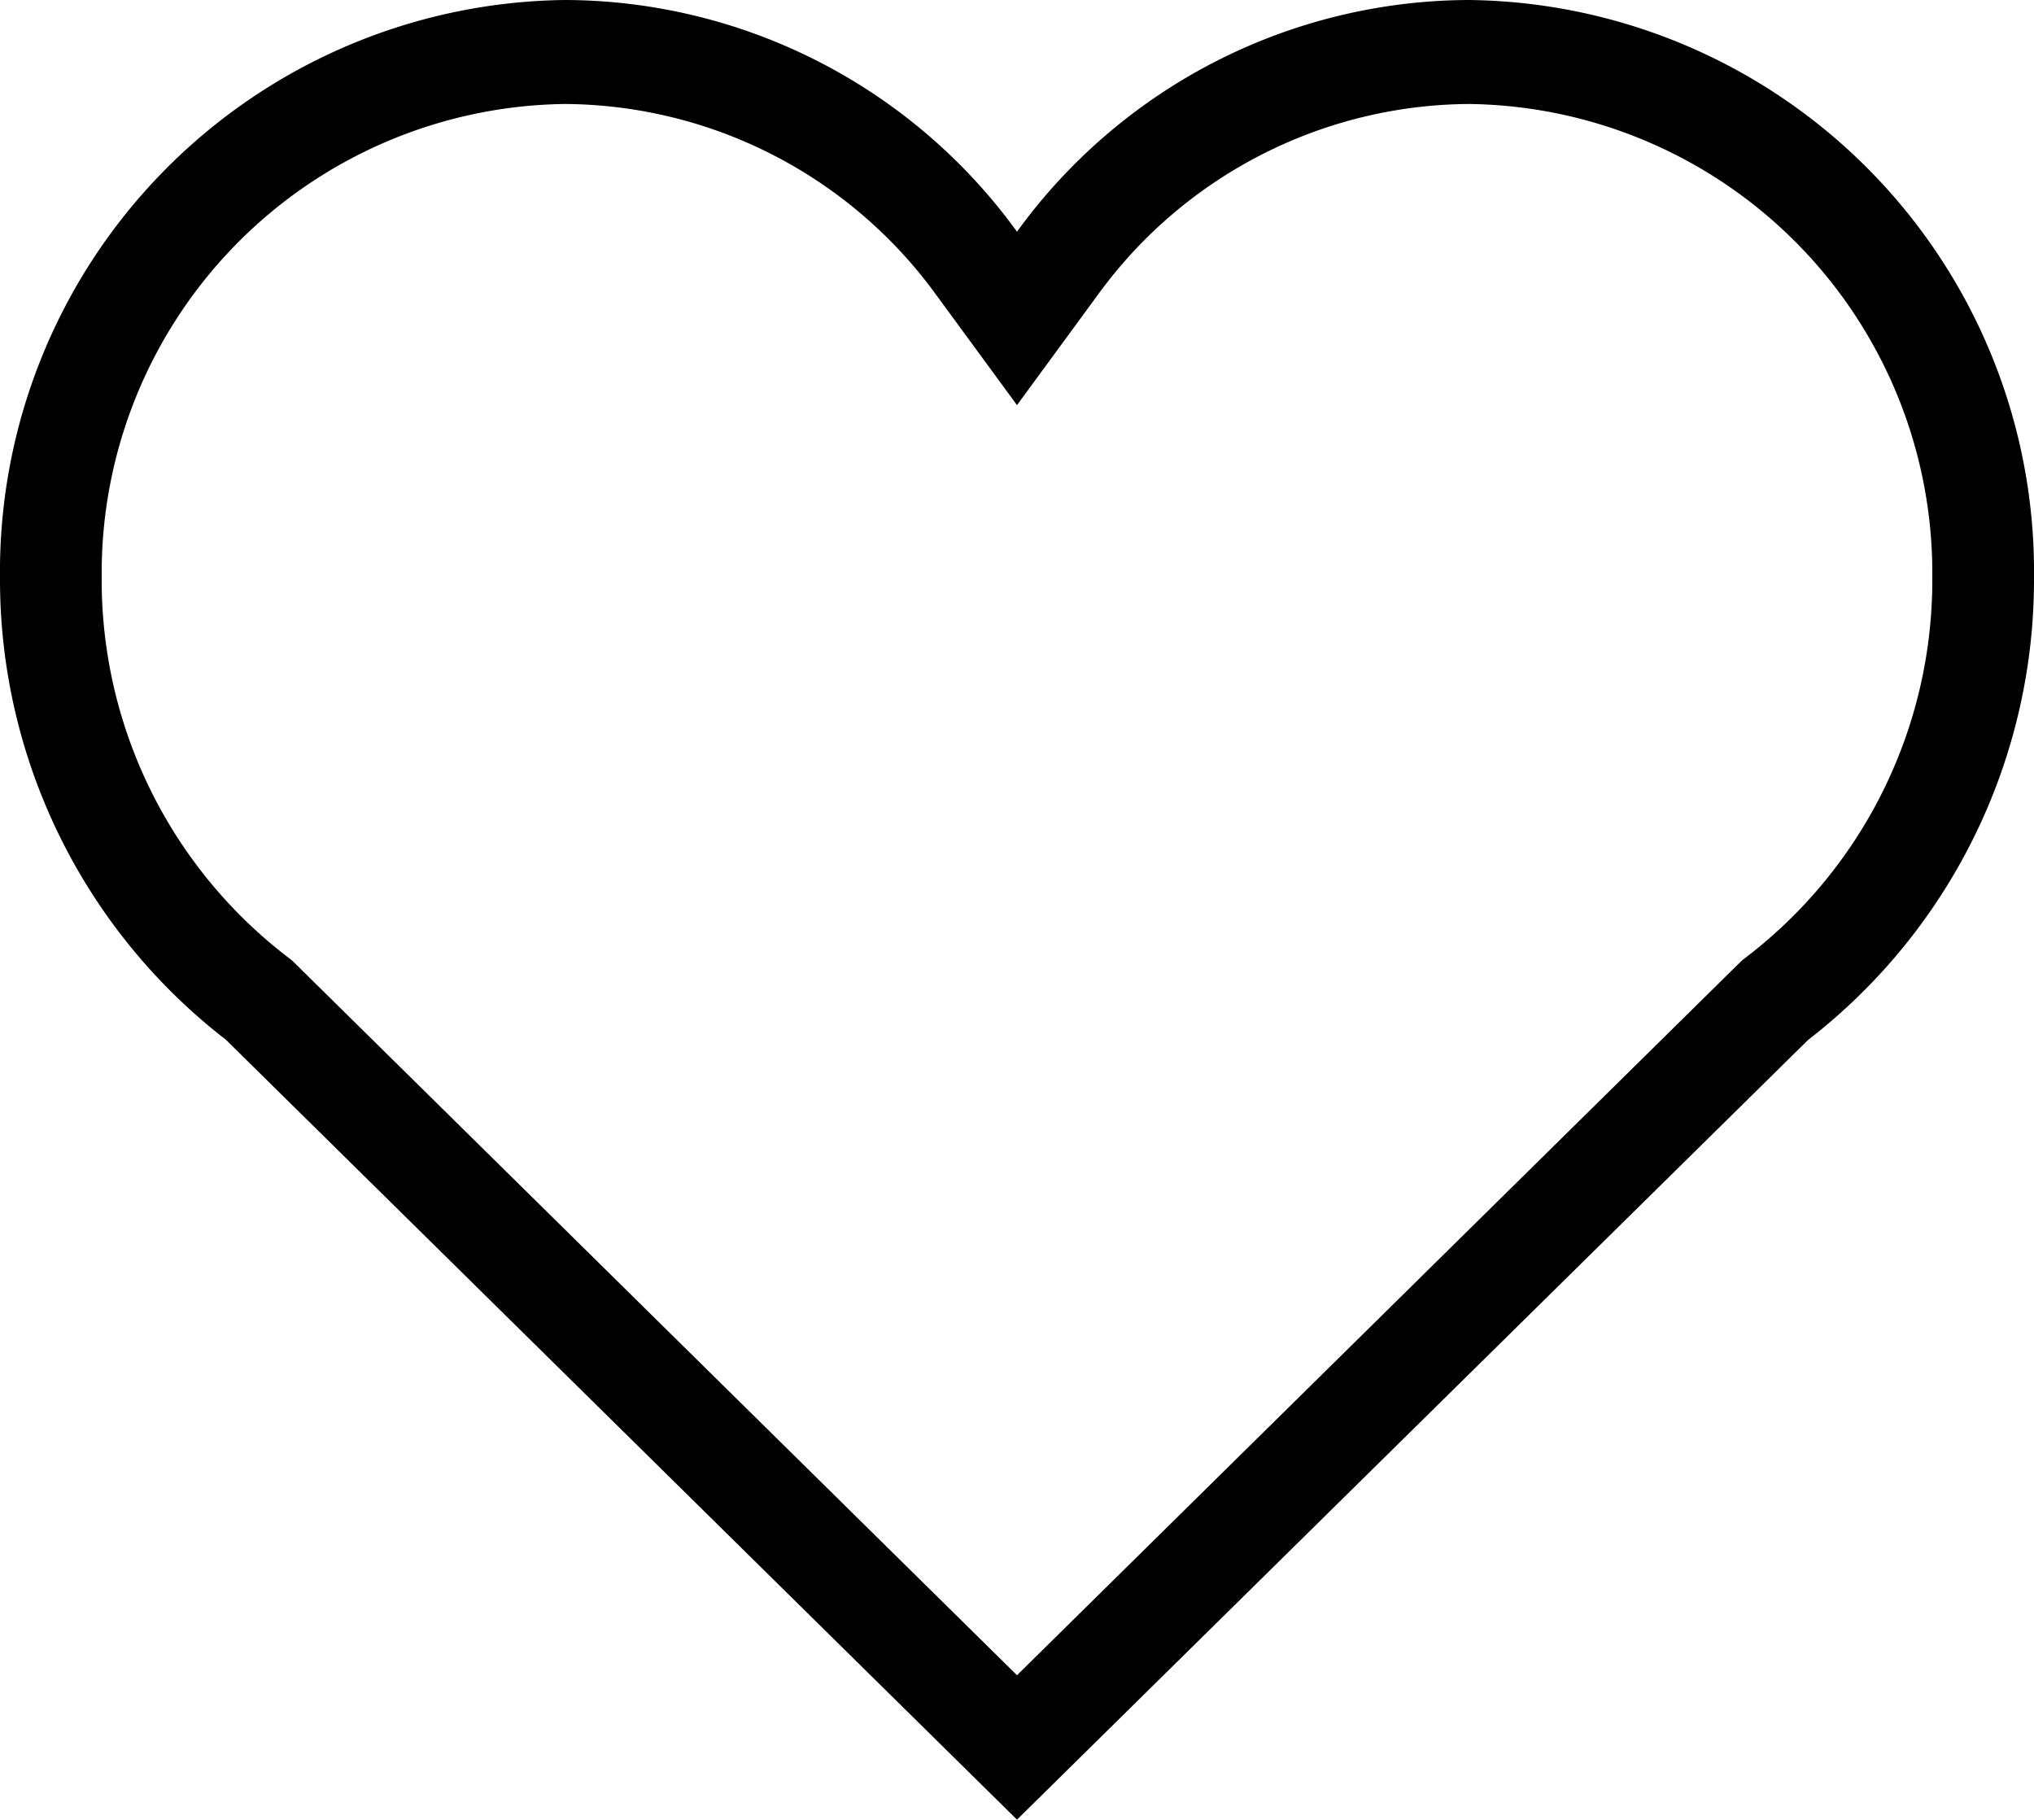 <svg xmlns="http://www.w3.org/2000/svg" width="24" height="21.471" viewBox="0 0 24 21.471">
  <path id="Trazado_5041" data-name="Trazado 5041" d="M6.666,19.269,16,28.471l9.334-9.2A6.862,6.862,0,0,0,28,13.816,6.745,6.745,0,0,0,21.333,7,6.61,6.61,0,0,0,16,9.734,6.61,6.61,0,0,0,10.667,7,6.745,6.745,0,0,0,4,13.816,6.862,6.862,0,0,0,6.666,19.269Zm4-11.042a5.452,5.452,0,0,1,4.373,2.242L16,11.78l.961-1.311a5.451,5.451,0,0,1,4.373-2.242A5.535,5.535,0,0,1,26.8,13.816a5.6,5.6,0,0,1-2.189,4.473l-.058.045-.053.052L16,26.767,7.5,18.386l-.053-.052-.058-.045A5.6,5.6,0,0,1,5.2,13.816,5.535,5.535,0,0,1,10.667,8.227Z" transform="translate(-4 -7)"/>
</svg>
